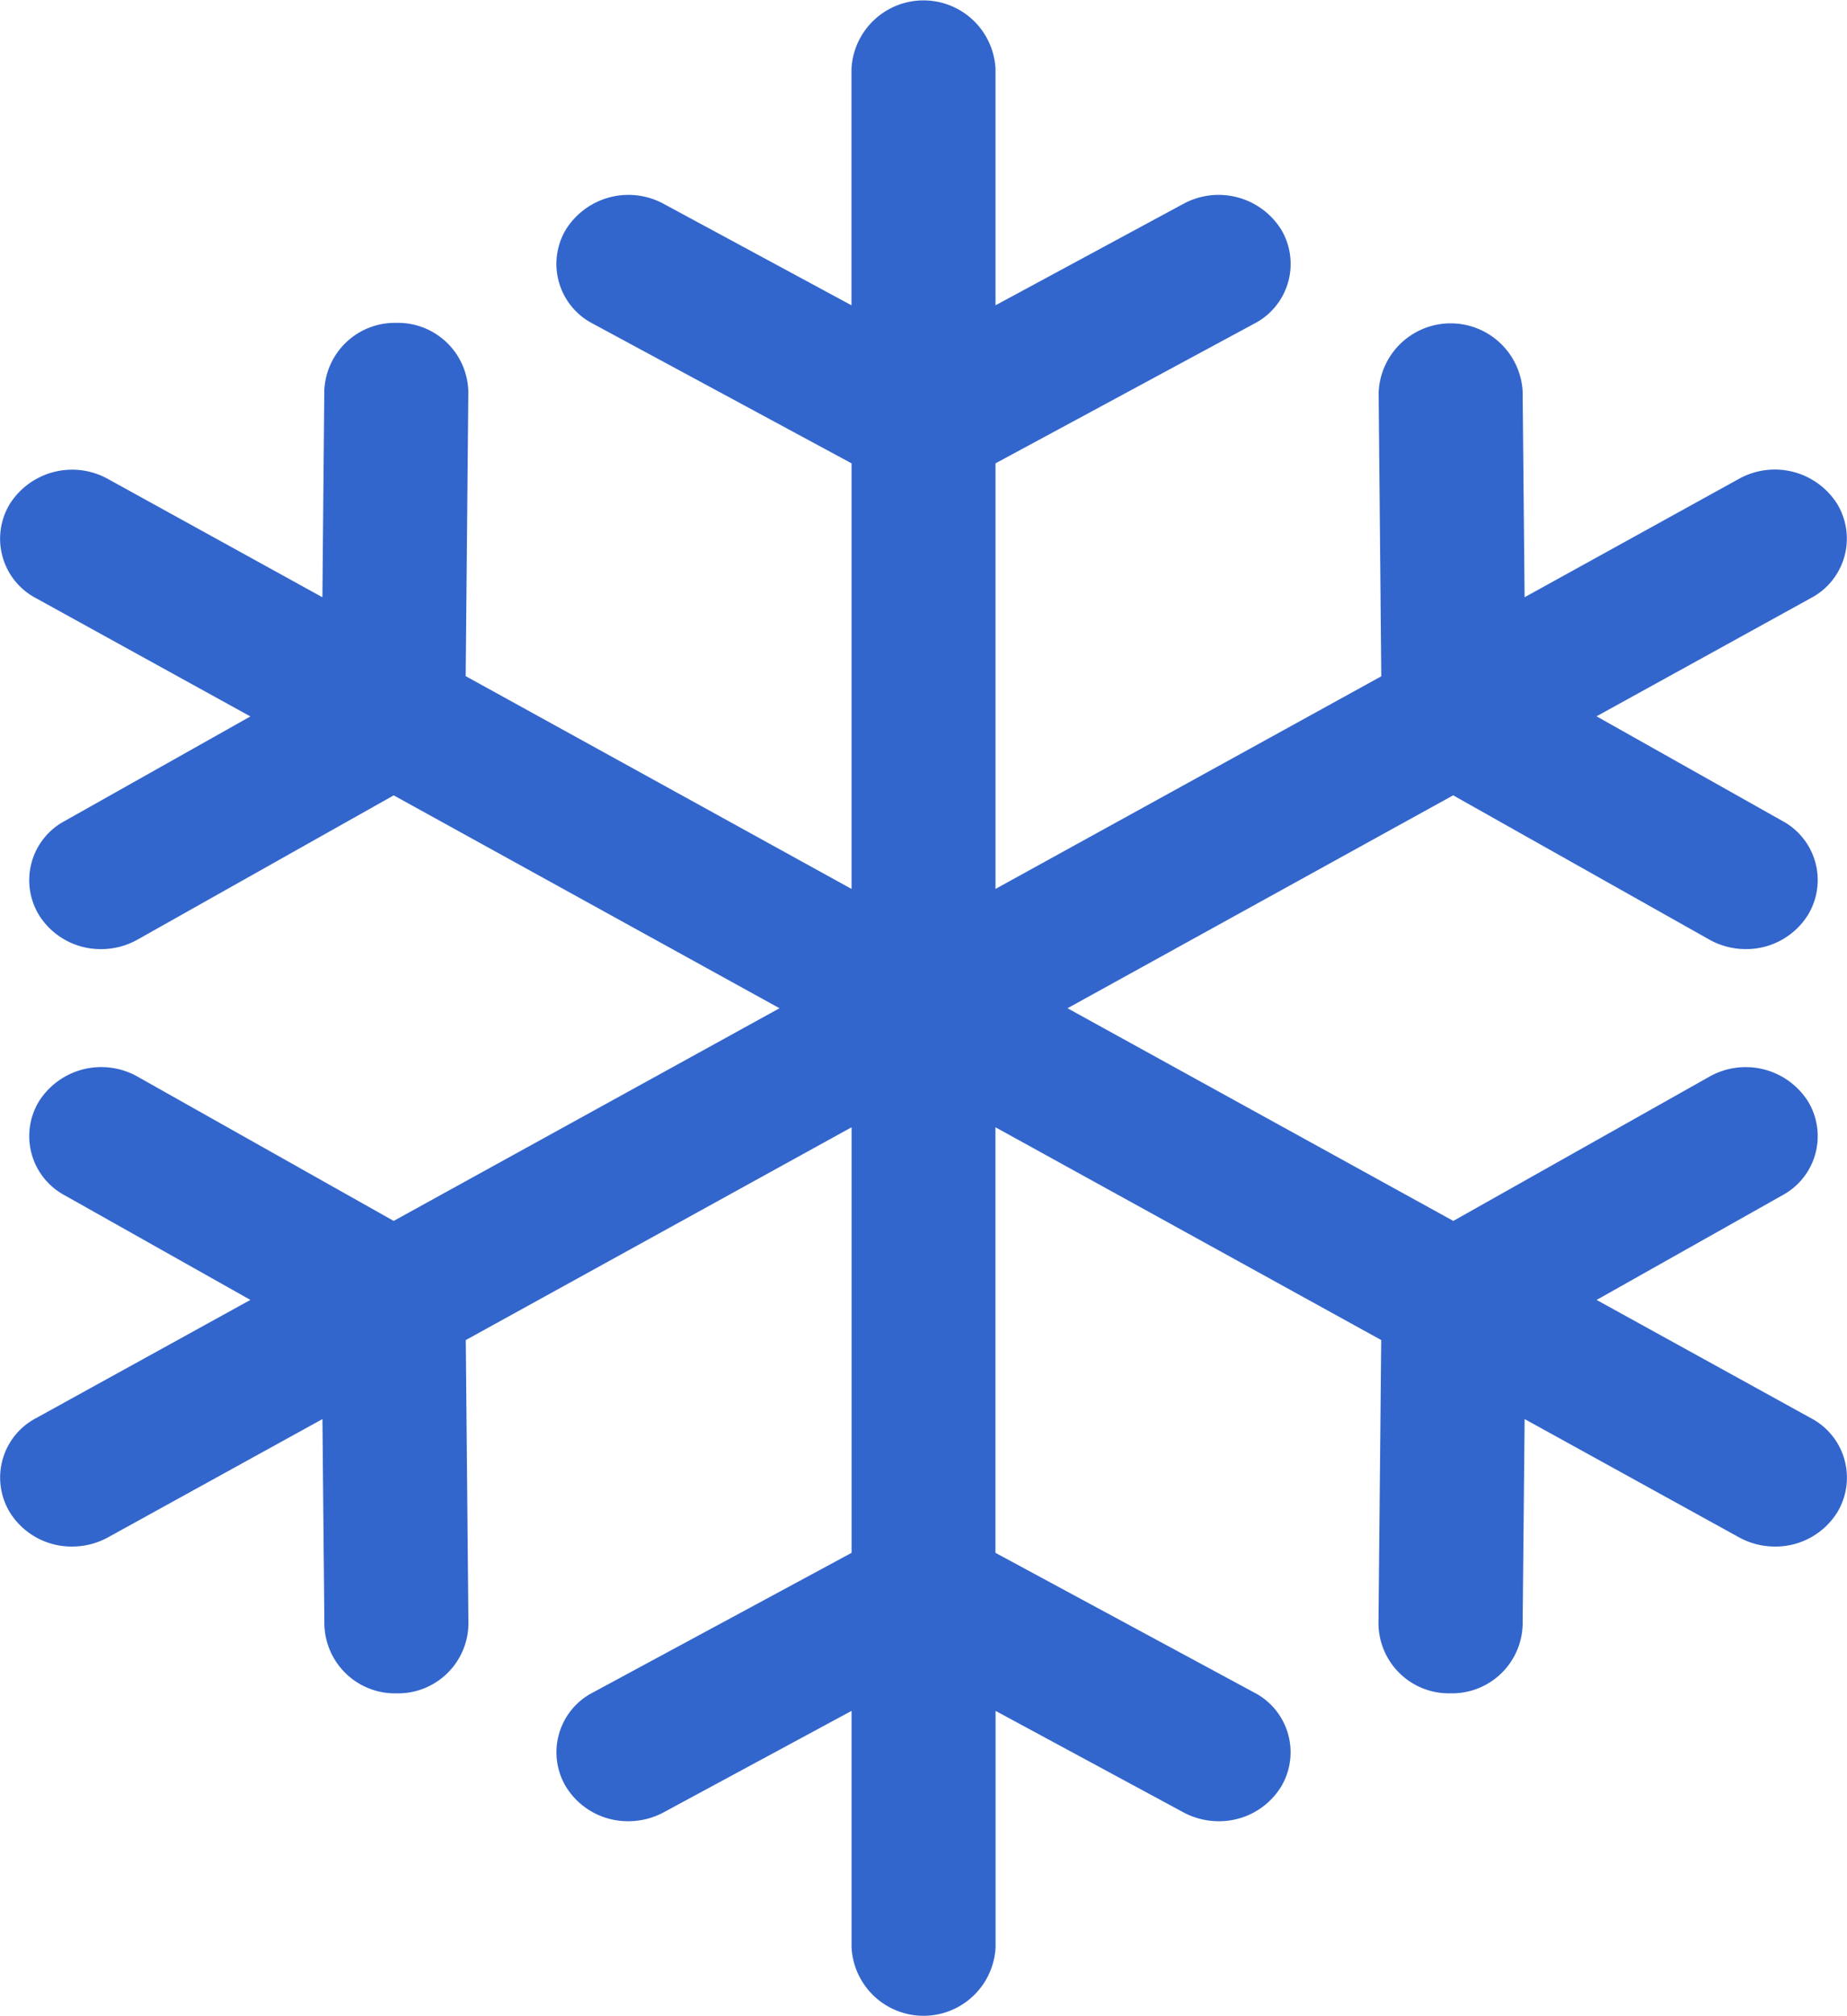 <svg xmlns="http://www.w3.org/2000/svg" width="57.558" height="62.79" viewBox="0 0 57.558 62.79">
  <path id="_100825" data-name="100825" d="M70.15,44.166l-6.68-3.682,5.789-3.259a2.09,2.09,0,0,0,.793-2.934,2.3,2.3,0,0,0-3.073-.757l-7.974,4.489L46.982,31.4,59,24.769l7.976,4.489a2.313,2.313,0,0,0,1.137.3A2.267,2.267,0,0,0,70.052,28.5a2.09,2.09,0,0,0-.794-2.934l-5.79-3.258,6.681-3.683a2.091,2.091,0,0,0,.821-2.927,2.3,2.3,0,0,0-3.066-.784L61.226,18.6l-.061-6.417a2.247,2.247,0,0,0-4.488.039l.083,8.84L44.738,27.684V14.43l8.06-4.349a2.092,2.092,0,0,0,.85-2.92A2.3,2.3,0,0,0,50.59,6.35L44.738,9.508V2.143a2.247,2.247,0,0,0-4.488,0V9.508L34.4,6.35a2.3,2.3,0,0,0-3.058.811,2.092,2.092,0,0,0,.85,2.92l8.06,4.349V27.684L28.227,21.057l.083-8.84a2.193,2.193,0,0,0-2.224-2.162h-.021a2.2,2.2,0,0,0-2.244,2.124L23.762,18.6l-6.68-3.682a2.3,2.3,0,0,0-3.066.784,2.091,2.091,0,0,0,.821,2.927l6.681,3.683-5.79,3.258a2.09,2.09,0,0,0-.794,2.934,2.267,2.267,0,0,0,1.936,1.055,2.317,2.317,0,0,0,1.137-.3l7.977-4.489L38.006,31.4,25.983,38.023l-7.975-4.49a2.3,2.3,0,0,0-3.073.757,2.089,2.089,0,0,0,.793,2.934l5.79,3.259-6.68,3.682a2.091,2.091,0,0,0-.821,2.927,2.265,2.265,0,0,0,1.946,1.072,2.316,2.316,0,0,0,1.12-.287l6.68-3.682.061,6.417a2.2,2.2,0,0,0,2.244,2.124h.021a2.193,2.193,0,0,0,2.224-2.162l-.083-8.84,12.023-6.627V48.36l-8.06,4.349a2.092,2.092,0,0,0-.85,2.92A2.264,2.264,0,0,0,33.3,56.718a2.318,2.318,0,0,0,1.1-.278l5.852-3.158v7.365a2.247,2.247,0,0,0,4.488,0V53.282L50.59,56.44a2.317,2.317,0,0,0,1.1.278,2.264,2.264,0,0,0,1.956-1.089,2.092,2.092,0,0,0-.85-2.92l-8.06-4.349V35.106l12.022,6.627-.086,8.84A2.193,2.193,0,0,0,58.9,52.735h.021a2.2,2.2,0,0,0,2.244-2.123l.062-6.418,6.681,3.683a2.316,2.316,0,0,0,1.12.287,2.266,2.266,0,0,0,1.946-1.072A2.091,2.091,0,0,0,70.15,44.166Z" transform="translate(-13.715)" fill="#36c"/>
</svg>
